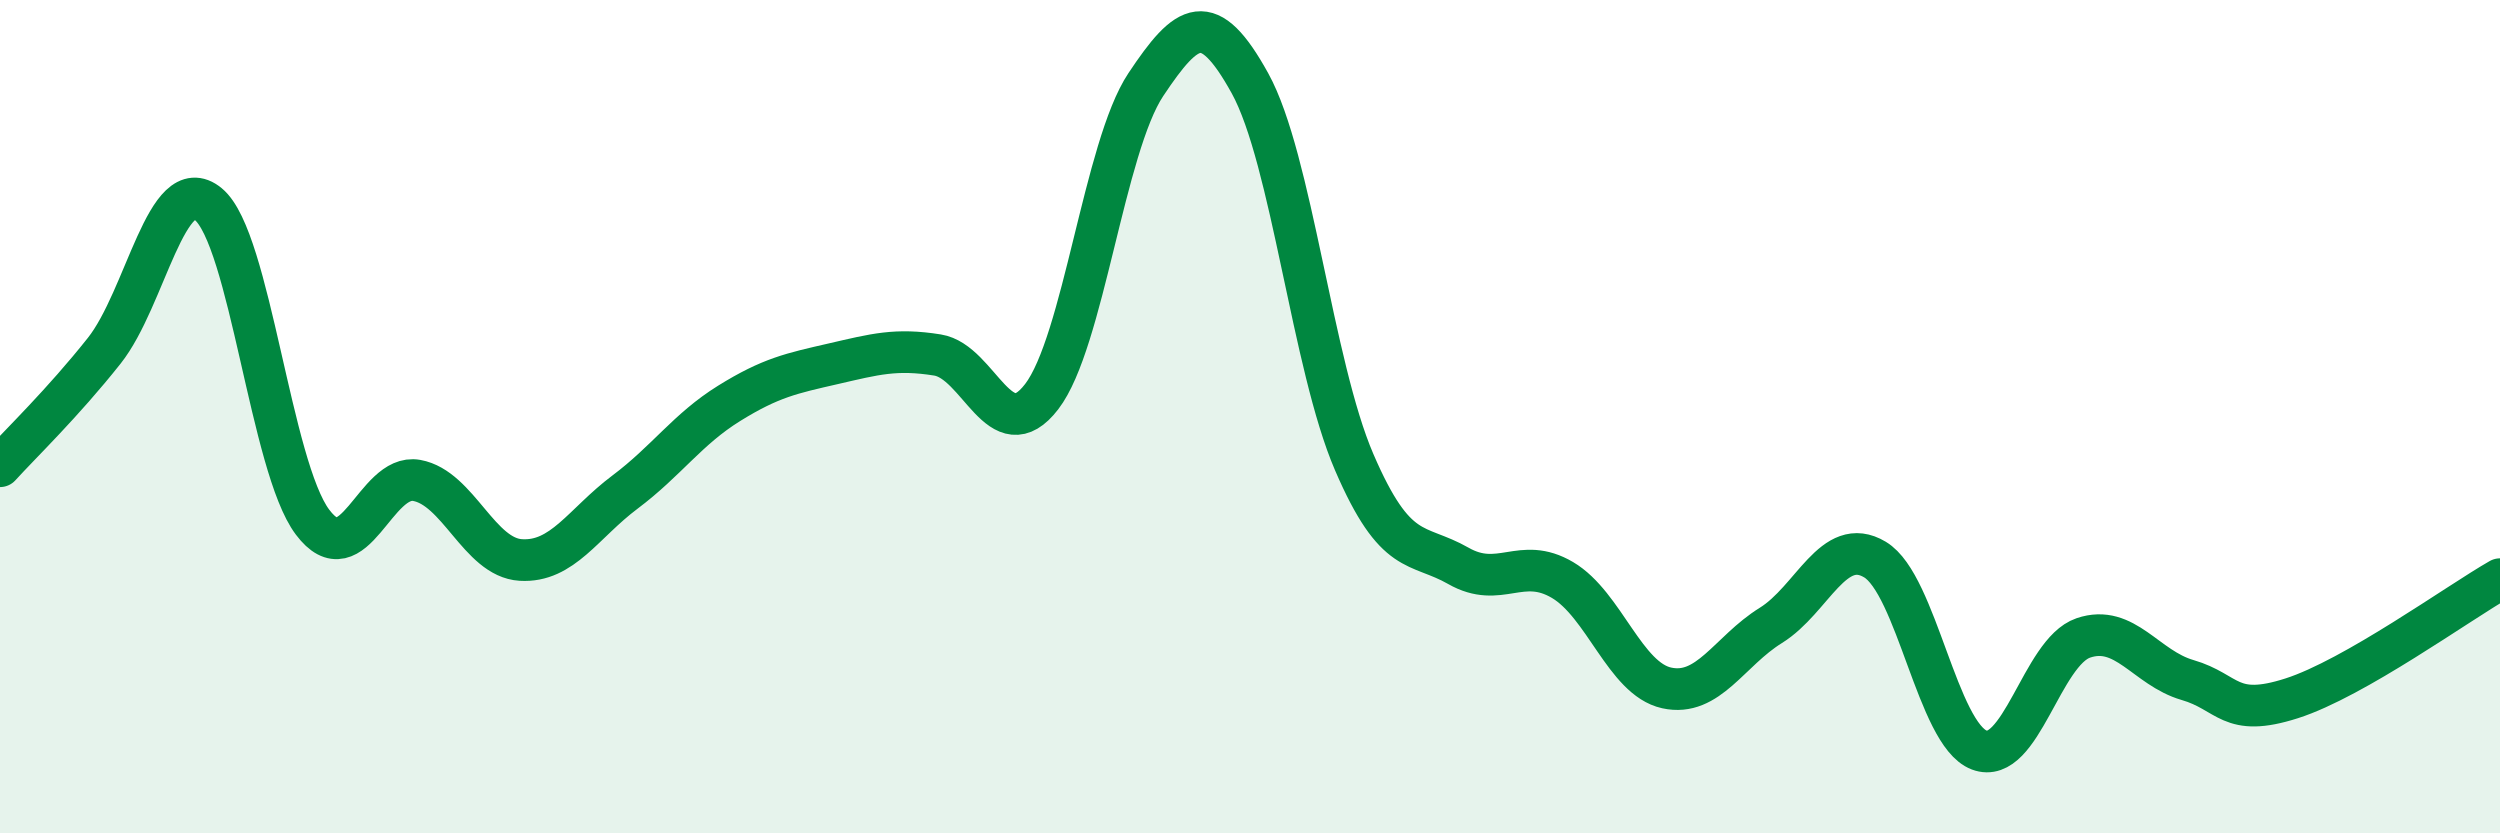 
    <svg width="60" height="20" viewBox="0 0 60 20" xmlns="http://www.w3.org/2000/svg">
      <path
        d="M 0,11.19 C 0.5,10.64 1.5,9.68 2.5,8.42 C 3.5,7.16 4,4.08 5,4.9 C 6,5.72 6.5,11.2 7.5,12.53 C 8.5,13.86 9,11.35 10,11.53 C 11,11.71 11.5,13.38 12.5,13.44 C 13.5,13.5 14,12.56 15,11.81 C 16,11.06 16.5,10.3 17.5,9.68 C 18.5,9.06 19,8.96 20,8.73 C 21,8.5 21.5,8.36 22.5,8.52 C 23.5,8.68 24,10.82 25,9.52 C 26,8.22 26.5,3.53 27.5,2.03 C 28.5,0.53 29,0.19 30,2 C 31,3.81 31.5,8.77 32.5,11.09 C 33.5,13.41 34,13.01 35,13.58 C 36,14.15 36.5,13.33 37.5,13.92 C 38.5,14.51 39,16.29 40,16.51 C 41,16.73 41.5,15.63 42.5,15.01 C 43.5,14.39 44,12.83 45,13.43 C 46,14.03 46.5,17.62 47.5,18 C 48.5,18.38 49,15.65 50,15.31 C 51,14.97 51.5,16.03 52.5,16.32 C 53.5,16.61 53.5,17.24 55,16.76 C 56.5,16.28 59,14.47 60,13.9L60 20L0 20Z"
        fill="#008740"
        opacity="0.1"
        stroke-linecap="round"
        stroke-linejoin="round"
      />
      <path
        d="M 0,11.19 C 0.5,10.64 1.5,9.68 2.5,8.42 C 3.5,7.16 4,4.08 5,4.9 C 6,5.72 6.5,11.2 7.5,12.53 C 8.5,13.86 9,11.35 10,11.53 C 11,11.71 11.5,13.38 12.5,13.44 C 13.5,13.5 14,12.56 15,11.81 C 16,11.06 16.5,10.3 17.5,9.68 C 18.5,9.06 19,8.96 20,8.73 C 21,8.5 21.5,8.36 22.5,8.52 C 23.5,8.68 24,10.82 25,9.52 C 26,8.22 26.5,3.53 27.5,2.03 C 28.5,0.53 29,0.19 30,2 C 31,3.81 31.5,8.77 32.5,11.09 C 33.5,13.41 34,13.01 35,13.58 C 36,14.15 36.5,13.33 37.5,13.92 C 38.5,14.51 39,16.29 40,16.51 C 41,16.73 41.5,15.63 42.5,15.01 C 43.5,14.39 44,12.83 45,13.43 C 46,14.03 46.5,17.62 47.5,18 C 48.5,18.38 49,15.65 50,15.31 C 51,14.97 51.5,16.03 52.5,16.32 C 53.5,16.61 53.5,17.24 55,16.76 C 56.5,16.28 59,14.47 60,13.9"
        stroke="#008740"
        stroke-width="1"
        fill="none"
        stroke-linecap="round"
        stroke-linejoin="round"
      />
    </svg>
  